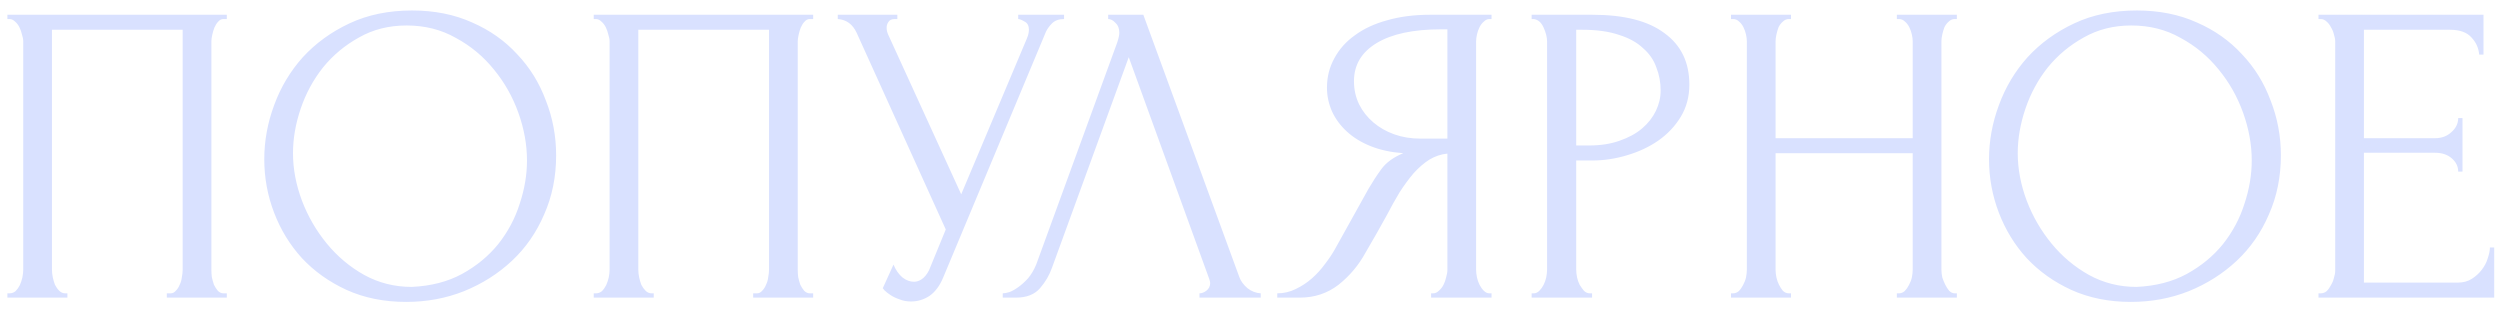 <?xml version="1.0" encoding="UTF-8"?> <svg xmlns="http://www.w3.org/2000/svg" width="210" height="26" viewBox="0 0 210 26" fill="none"><path d="M0.62 24.64H0.8C0.992 24.64 1.16 24.58 1.304 24.46C1.448 24.316 1.568 24.148 1.664 23.956C1.76 23.74 1.832 23.524 1.88 23.308C1.928 23.068 1.952 22.852 1.952 22.66V3.472C1.952 3.304 1.916 3.112 1.844 2.896C1.796 2.68 1.724 2.476 1.628 2.284C1.532 2.092 1.412 1.936 1.268 1.816C1.124 1.672 0.968 1.6 0.8 1.6H0.62V1.24H19.052V1.6H18.764C18.596 1.6 18.452 1.672 18.332 1.816C18.212 1.936 18.104 2.104 18.008 2.32C17.936 2.512 17.876 2.716 17.828 2.932C17.78 3.148 17.756 3.328 17.756 3.472V22.66C17.756 22.852 17.768 23.056 17.792 23.272C17.84 23.488 17.9 23.704 17.972 23.92C18.068 24.112 18.176 24.28 18.296 24.424C18.44 24.568 18.596 24.64 18.764 24.64H19.052V25H14.012V24.64H14.336C14.504 24.64 14.648 24.568 14.768 24.424C14.912 24.28 15.02 24.112 15.092 23.92C15.188 23.728 15.248 23.524 15.272 23.308C15.32 23.068 15.344 22.852 15.344 22.66V2.5H4.364V22.66C4.364 22.852 4.388 23.068 4.436 23.308C4.484 23.524 4.544 23.728 4.616 23.92C4.712 24.112 4.832 24.28 4.976 24.424C5.12 24.568 5.288 24.64 5.48 24.64H5.66V25H0.62V24.64ZM34.619 0.88C36.491 0.88 38.171 1.216 39.659 1.888C41.147 2.536 42.407 3.424 43.439 4.552C44.495 5.656 45.299 6.952 45.851 8.44C46.427 9.904 46.715 11.44 46.715 13.048C46.715 14.848 46.379 16.504 45.707 18.016C45.059 19.528 44.159 20.824 43.007 21.904C41.855 22.984 40.511 23.836 38.975 24.46C37.463 25.06 35.843 25.36 34.115 25.36C32.267 25.36 30.599 25.024 29.111 24.352C27.647 23.68 26.399 22.792 25.367 21.688C24.359 20.584 23.579 19.312 23.027 17.872C22.475 16.432 22.199 14.932 22.199 13.372C22.199 11.836 22.475 10.324 23.027 8.836C23.579 7.324 24.383 5.98 25.439 4.804C26.519 3.628 27.827 2.68 29.363 1.96C30.899 1.24 32.651 0.88 34.619 0.88ZM34.583 24.1C36.191 24.028 37.595 23.668 38.795 23.02C40.019 22.348 41.039 21.508 41.855 20.5C42.671 19.468 43.271 18.34 43.655 17.116C44.063 15.892 44.267 14.68 44.267 13.48C44.267 12.16 44.027 10.828 43.547 9.484C43.067 8.14 42.383 6.928 41.495 5.848C40.607 4.744 39.539 3.856 38.291 3.184C37.067 2.488 35.687 2.14 34.151 2.14C32.663 2.14 31.331 2.476 30.155 3.148C28.979 3.796 27.971 4.636 27.131 5.668C26.315 6.7 25.691 7.852 25.259 9.124C24.827 10.396 24.611 11.644 24.611 12.868C24.611 14.188 24.863 15.52 25.367 16.864C25.871 18.184 26.567 19.384 27.455 20.464C28.343 21.544 29.387 22.42 30.587 23.092C31.811 23.764 33.143 24.1 34.583 24.1ZM49.874 24.64H50.054C50.246 24.64 50.414 24.58 50.558 24.46C50.702 24.316 50.822 24.148 50.918 23.956C51.014 23.74 51.086 23.524 51.134 23.308C51.182 23.068 51.206 22.852 51.206 22.66V3.472C51.206 3.304 51.17 3.112 51.098 2.896C51.05 2.68 50.978 2.476 50.882 2.284C50.786 2.092 50.666 1.936 50.522 1.816C50.378 1.672 50.222 1.6 50.054 1.6H49.874V1.24H68.306V1.6H68.018C67.85 1.6 67.706 1.672 67.586 1.816C67.466 1.936 67.358 2.104 67.262 2.32C67.19 2.512 67.13 2.716 67.082 2.932C67.034 3.148 67.01 3.328 67.01 3.472V22.66C67.01 22.852 67.022 23.056 67.046 23.272C67.094 23.488 67.154 23.704 67.226 23.92C67.322 24.112 67.43 24.28 67.55 24.424C67.694 24.568 67.85 24.64 68.018 24.64H68.306V25H63.266V24.64H63.59C63.758 24.64 63.902 24.568 64.022 24.424C64.166 24.28 64.274 24.112 64.346 23.92C64.442 23.728 64.502 23.524 64.526 23.308C64.574 23.068 64.598 22.852 64.598 22.66V2.5H53.618V22.66C53.618 22.852 53.642 23.068 53.69 23.308C53.738 23.524 53.798 23.728 53.87 23.92C53.966 24.112 54.086 24.28 54.23 24.424C54.374 24.568 54.542 24.64 54.734 24.64H54.914V25H49.874V24.64ZM70.373 1.24H75.377V1.6H75.161C74.897 1.6 74.717 1.684 74.621 1.852C74.525 1.996 74.477 2.152 74.477 2.32C74.477 2.44 74.489 2.548 74.513 2.644C74.537 2.74 74.561 2.812 74.585 2.86L80.741 16.324L86.249 3.256C86.273 3.208 86.309 3.112 86.357 2.968C86.405 2.8 86.429 2.644 86.429 2.5C86.429 2.164 86.309 1.936 86.069 1.816C85.829 1.672 85.649 1.6 85.529 1.6V1.24H89.381V1.6C88.949 1.6 88.613 1.72 88.373 1.96C88.157 2.176 87.989 2.404 87.869 2.644L79.229 23.308C78.941 24.004 78.557 24.52 78.077 24.856C77.597 25.168 77.081 25.324 76.529 25.324C76.169 25.324 75.845 25.264 75.557 25.144C75.269 25.048 75.017 24.928 74.801 24.784C74.585 24.64 74.417 24.508 74.297 24.388C74.201 24.268 74.153 24.208 74.153 24.208L75.053 22.228C75.245 22.684 75.497 23.044 75.809 23.308C76.121 23.548 76.445 23.668 76.781 23.668C76.997 23.668 77.213 23.596 77.429 23.452C77.669 23.284 77.873 23.032 78.041 22.696L79.445 19.276L71.957 2.752C71.621 2.032 71.093 1.648 70.373 1.6V1.24ZM88.371 22.48C88.155 23.104 87.819 23.68 87.363 24.208C86.907 24.736 86.235 25 85.347 25H84.231V24.64C84.375 24.64 84.567 24.604 84.807 24.532C85.047 24.436 85.299 24.292 85.563 24.1C85.827 23.908 86.091 23.668 86.355 23.38C86.619 23.068 86.847 22.684 87.039 22.228L93.843 3.58C93.963 3.22 94.023 2.944 94.023 2.752C94.023 2.392 93.915 2.116 93.699 1.924C93.507 1.708 93.303 1.6 93.087 1.6V1.24H96.039L104.103 23.272C104.223 23.608 104.451 23.92 104.787 24.208C105.123 24.472 105.495 24.616 105.903 24.64V25H100.755V24.64C100.947 24.64 101.139 24.568 101.331 24.424C101.547 24.256 101.655 24.04 101.655 23.776C101.655 23.704 101.631 23.596 101.583 23.452L94.815 4.804L88.371 22.48ZM120.213 24.64H120.393C120.561 24.64 120.717 24.568 120.861 24.424C121.029 24.28 121.161 24.112 121.257 23.92C121.353 23.728 121.425 23.524 121.473 23.308C121.545 23.068 121.581 22.852 121.581 22.66V12.904C121.053 12.952 120.549 13.12 120.069 13.408C119.613 13.696 119.169 14.08 118.737 14.56C118.329 15.04 117.933 15.58 117.549 16.18C117.189 16.78 116.841 17.404 116.505 18.052C116.241 18.532 115.953 19.048 115.641 19.6C115.329 20.128 115.017 20.668 114.705 21.22C114.129 22.276 113.373 23.176 112.437 23.92C111.501 24.64 110.421 25 109.197 25H107.289V24.64C107.841 24.64 108.357 24.52 108.837 24.28C109.341 24.04 109.797 23.74 110.205 23.38C110.613 23.02 110.973 22.624 111.285 22.192C111.621 21.76 111.897 21.352 112.113 20.968L114.957 15.856C115.293 15.28 115.653 14.728 116.037 14.2C116.445 13.648 117.057 13.204 117.873 12.868C116.865 12.796 115.965 12.604 115.173 12.292C114.381 11.98 113.709 11.572 113.157 11.068C112.605 10.564 112.185 10 111.897 9.376C111.609 8.728 111.465 8.056 111.465 7.36C111.465 6.472 111.669 5.656 112.077 4.912C112.485 4.144 113.061 3.496 113.805 2.968C114.549 2.416 115.449 1.996 116.505 1.708C117.585 1.396 118.785 1.24 120.105 1.24H125.289V1.6H125.109C124.941 1.6 124.785 1.672 124.641 1.816C124.497 1.936 124.377 2.092 124.281 2.284C124.185 2.476 124.113 2.68 124.065 2.896C124.017 3.112 123.993 3.304 123.993 3.472V22.66C123.993 22.852 124.017 23.068 124.065 23.308C124.113 23.524 124.185 23.728 124.281 23.92C124.377 24.112 124.497 24.28 124.641 24.424C124.785 24.568 124.941 24.64 125.109 24.64H125.289V25H120.213V24.64ZM113.733 6.82C113.733 7.516 113.877 8.164 114.165 8.764C114.453 9.34 114.849 9.844 115.353 10.276C115.857 10.708 116.445 11.044 117.117 11.284C117.789 11.524 118.521 11.644 119.313 11.644H121.581V2.464H121.041C118.713 2.464 116.913 2.848 115.641 3.616C114.369 4.384 113.733 5.452 113.733 6.82ZM128.658 1.24H133.77C136.434 1.24 138.45 1.756 139.818 2.788C141.21 3.796 141.906 5.236 141.906 7.108C141.906 8.116 141.666 9.016 141.186 9.808C140.706 10.6 140.07 11.272 139.278 11.824C138.51 12.352 137.634 12.76 136.65 13.048C135.69 13.336 134.73 13.48 133.77 13.48H132.402V22.66C132.402 22.852 132.426 23.068 132.474 23.308C132.522 23.524 132.594 23.728 132.69 23.92C132.81 24.112 132.93 24.28 133.05 24.424C133.194 24.568 133.362 24.64 133.554 24.64H133.734V25H128.658V24.64H128.838C129.006 24.64 129.162 24.568 129.306 24.424C129.45 24.28 129.57 24.112 129.666 23.92C129.762 23.728 129.834 23.524 129.882 23.308C129.93 23.068 129.954 22.852 129.954 22.66V3.472C129.954 3.136 129.858 2.752 129.666 2.32C129.474 1.888 129.198 1.648 128.838 1.6H128.658V1.24ZM132.402 2.5V12.22H133.482C134.442 12.22 135.294 12.088 136.038 11.824C136.806 11.56 137.442 11.212 137.946 10.78C138.45 10.348 138.834 9.856 139.098 9.304C139.362 8.752 139.494 8.188 139.494 7.612C139.494 6.916 139.374 6.268 139.134 5.668C138.918 5.044 138.546 4.504 138.018 4.048C137.514 3.568 136.842 3.196 136.002 2.932C135.162 2.644 134.13 2.5 132.906 2.5H132.402ZM159.336 24.64H159.516C159.684 24.64 159.84 24.58 159.984 24.46C160.128 24.316 160.248 24.148 160.344 23.956C160.464 23.74 160.548 23.524 160.596 23.308C160.644 23.068 160.668 22.852 160.668 22.66V12.868H149.148V22.66C149.148 22.852 149.172 23.068 149.22 23.308C149.268 23.524 149.34 23.728 149.436 23.92C149.532 24.112 149.64 24.28 149.76 24.424C149.904 24.568 150.072 24.64 150.264 24.64H150.444V25H145.404V24.64H145.584C145.752 24.64 145.908 24.58 146.052 24.46C146.196 24.316 146.316 24.148 146.412 23.956C146.532 23.74 146.616 23.524 146.664 23.308C146.712 23.068 146.736 22.852 146.736 22.66V3.472C146.736 3.304 146.712 3.112 146.664 2.896C146.616 2.68 146.544 2.476 146.448 2.284C146.352 2.092 146.232 1.936 146.088 1.816C145.944 1.672 145.776 1.6 145.584 1.6H145.404V1.24H150.444V1.6H150.264C150.072 1.6 149.904 1.672 149.76 1.816C149.616 1.936 149.496 2.092 149.4 2.284C149.328 2.476 149.268 2.68 149.22 2.896C149.172 3.112 149.148 3.304 149.148 3.472V11.608H160.668V3.472C160.668 3.304 160.644 3.112 160.596 2.896C160.548 2.68 160.476 2.476 160.38 2.284C160.284 2.092 160.164 1.936 160.02 1.816C159.876 1.672 159.708 1.6 159.516 1.6H159.336V1.24H164.376V1.6H164.196C164.004 1.6 163.836 1.672 163.692 1.816C163.548 1.936 163.428 2.092 163.332 2.284C163.26 2.476 163.2 2.68 163.152 2.896C163.104 3.112 163.08 3.304 163.08 3.472V22.66C163.08 22.852 163.104 23.068 163.152 23.308C163.224 23.524 163.308 23.728 163.404 23.92C163.5 24.112 163.608 24.28 163.728 24.424C163.872 24.568 164.028 24.64 164.196 24.64H164.376V25H159.336V24.64ZM179.498 0.88C181.37 0.88 183.05 1.216 184.538 1.888C186.026 2.536 187.286 3.424 188.318 4.552C189.374 5.656 190.178 6.952 190.73 8.44C191.306 9.904 191.594 11.44 191.594 13.048C191.594 14.848 191.258 16.504 190.586 18.016C189.938 19.528 189.038 20.824 187.886 21.904C186.734 22.984 185.39 23.836 183.854 24.46C182.342 25.06 180.722 25.36 178.994 25.36C177.146 25.36 175.478 25.024 173.99 24.352C172.526 23.68 171.278 22.792 170.246 21.688C169.238 20.584 168.458 19.312 167.906 17.872C167.354 16.432 167.078 14.932 167.078 13.372C167.078 11.836 167.354 10.324 167.906 8.836C168.458 7.324 169.262 5.98 170.318 4.804C171.398 3.628 172.706 2.68 174.242 1.96C175.778 1.24 177.53 0.88 179.498 0.88ZM179.462 24.1C181.07 24.028 182.474 23.668 183.674 23.02C184.898 22.348 185.918 21.508 186.734 20.5C187.55 19.468 188.15 18.34 188.534 17.116C188.942 15.892 189.146 14.68 189.146 13.48C189.146 12.16 188.906 10.828 188.426 9.484C187.946 8.14 187.262 6.928 186.374 5.848C185.486 4.744 184.418 3.856 183.17 3.184C181.946 2.488 180.566 2.14 179.03 2.14C177.542 2.14 176.21 2.476 175.034 3.148C173.858 3.796 172.85 4.636 172.01 5.668C171.194 6.7 170.57 7.852 170.138 9.124C169.706 10.396 169.49 11.644 169.49 12.868C169.49 14.188 169.742 15.52 170.246 16.864C170.75 18.184 171.446 19.384 172.334 20.464C173.222 21.544 174.266 22.42 175.466 23.092C176.69 23.764 178.022 24.1 179.462 24.1ZM194.753 24.64H194.933C195.125 24.64 195.293 24.58 195.437 24.46C195.581 24.316 195.701 24.148 195.797 23.956C195.917 23.764 196.001 23.56 196.049 23.344C196.121 23.128 196.157 22.924 196.157 22.732V3.472C196.157 3.304 196.121 3.112 196.049 2.896C196.001 2.68 195.917 2.476 195.797 2.284C195.701 2.092 195.581 1.936 195.437 1.816C195.293 1.672 195.125 1.6 194.933 1.6H194.753V1.24H208.613V4.588H208.253C208.205 4.036 207.989 3.556 207.605 3.148C207.221 2.716 206.621 2.5 205.805 2.5H198.569V11.608H204.545C205.097 11.608 205.553 11.44 205.913 11.104C206.297 10.768 206.489 10.372 206.489 9.916H206.849V14.416H206.489C206.489 13.984 206.309 13.612 205.949 13.3C205.589 12.988 205.121 12.832 204.545 12.832H198.569V23.74H206.453C206.909 23.74 207.305 23.632 207.641 23.416C207.977 23.2 208.253 22.948 208.469 22.66C208.709 22.348 208.877 22.024 208.973 21.688C209.093 21.328 209.153 21.028 209.153 20.788H209.513V25H194.753V24.64Z" fill="#D9E1FF"></path></svg> 